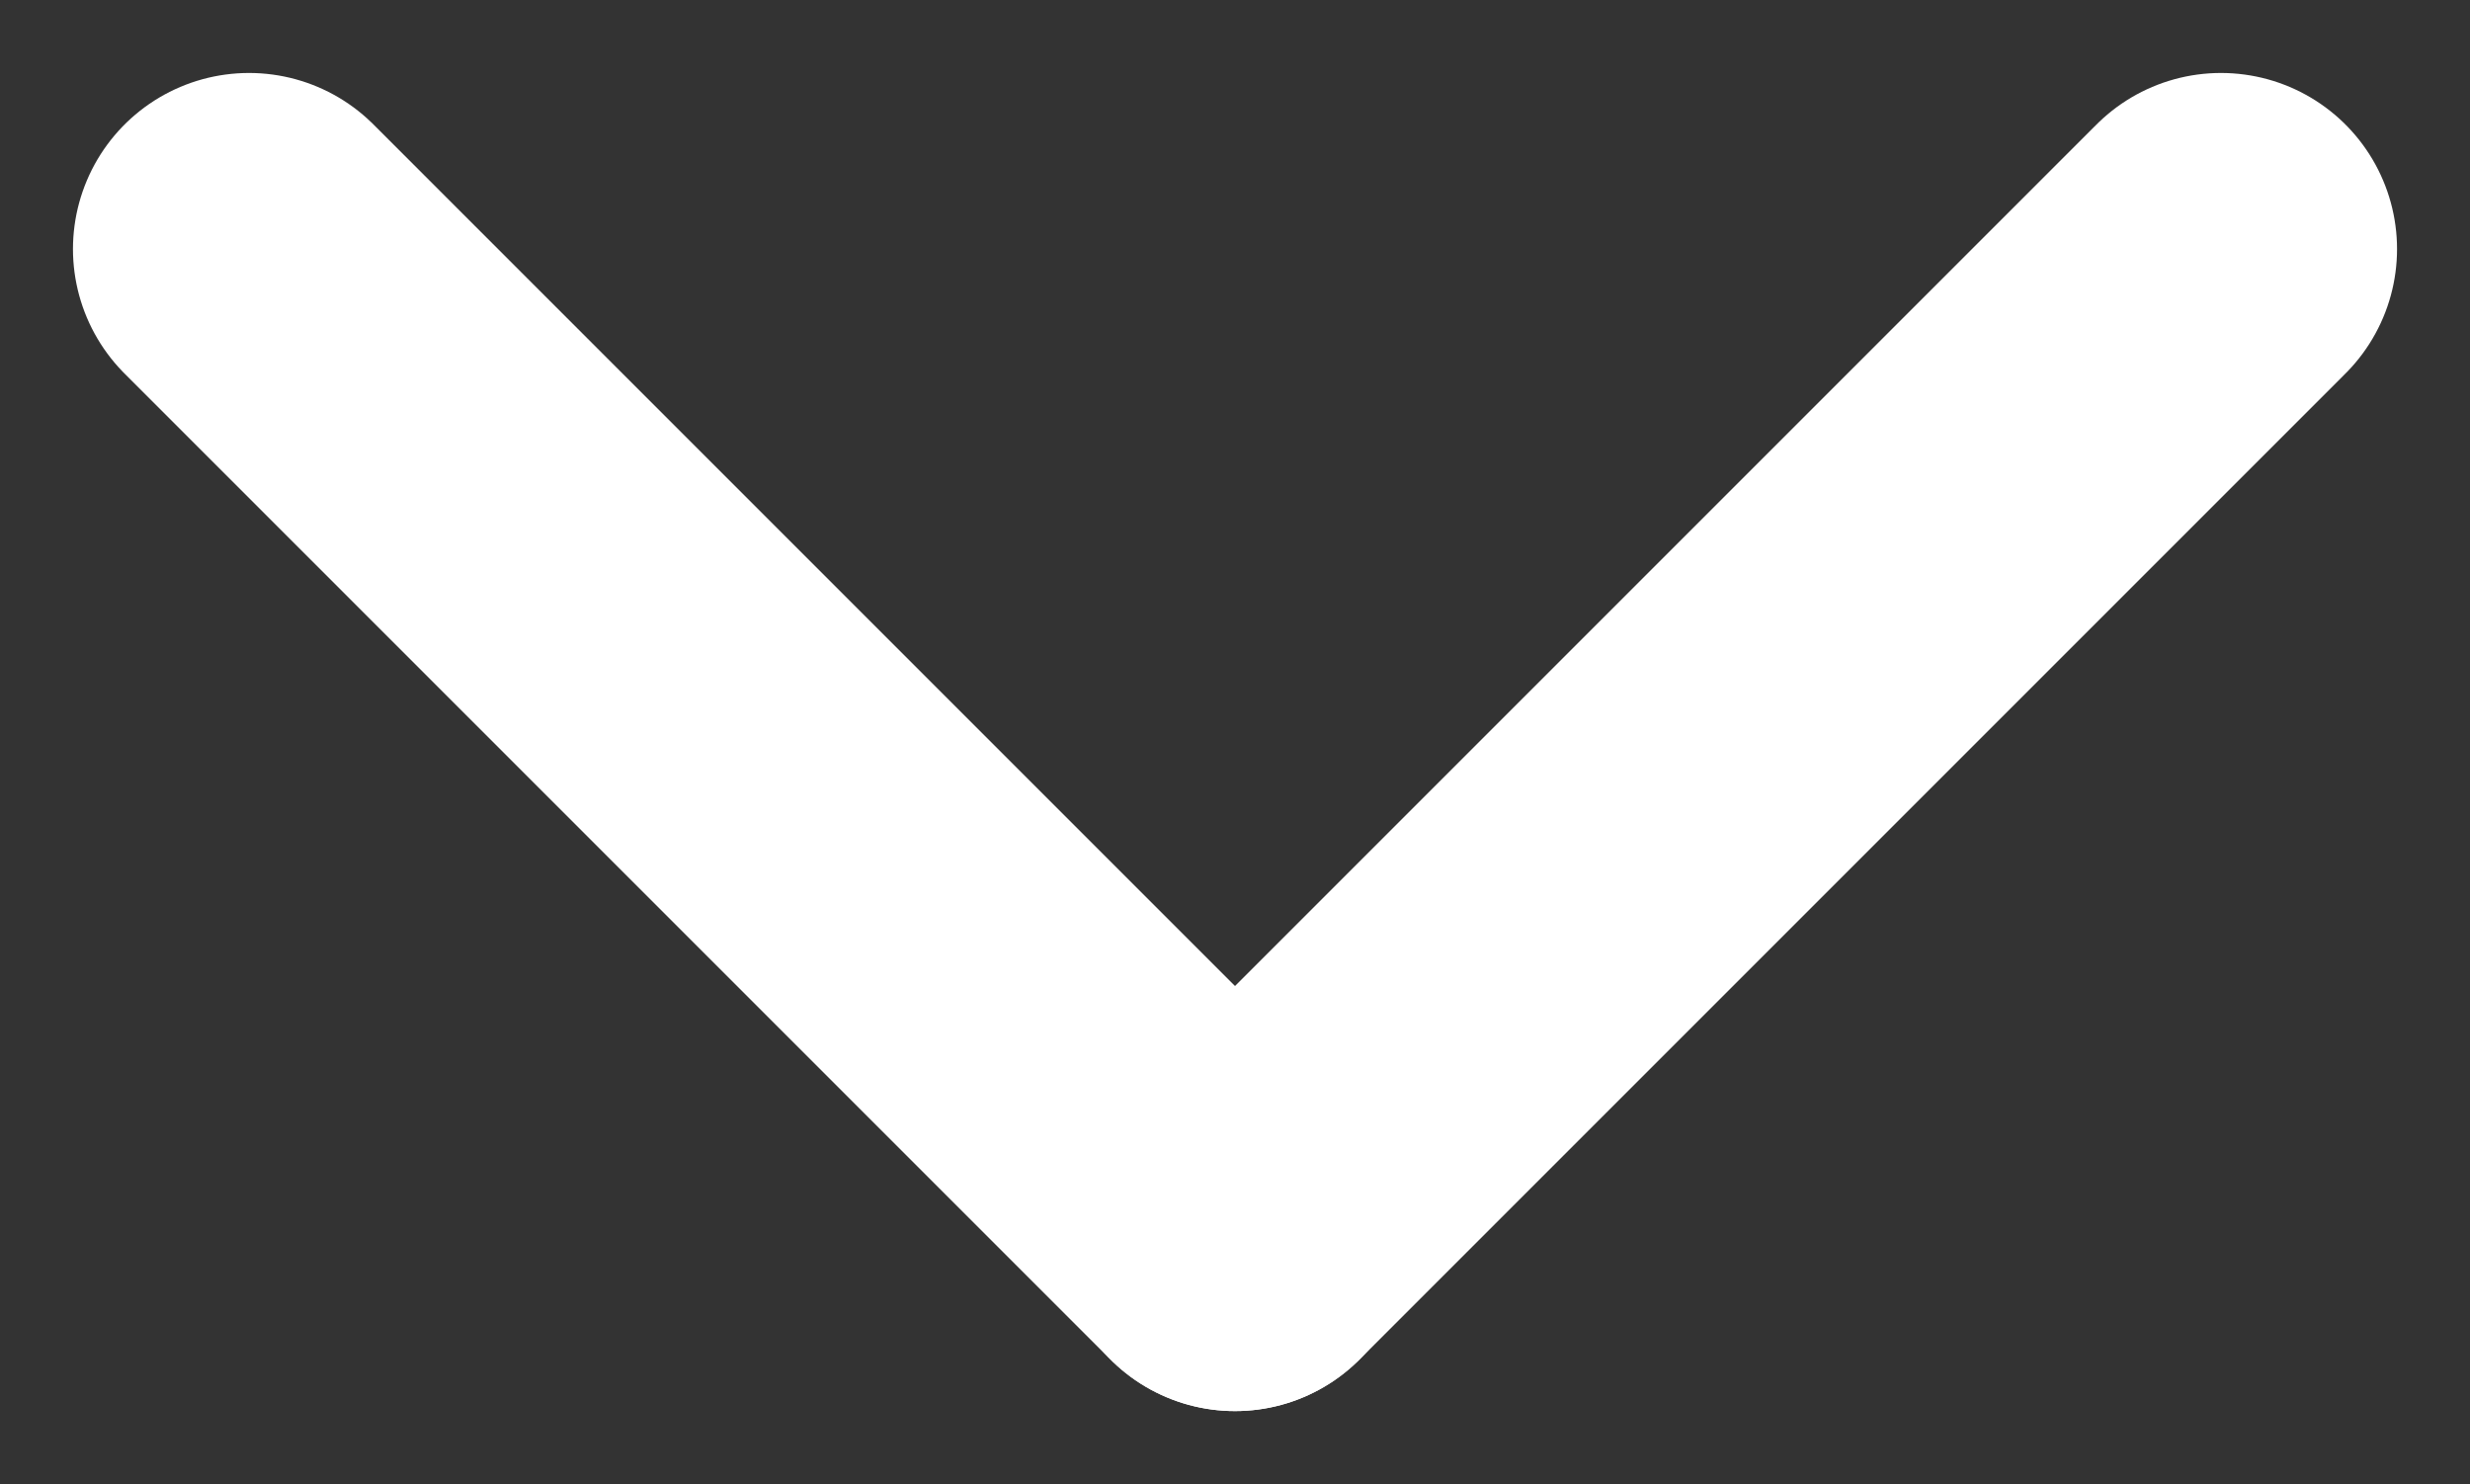 <svg xmlns="http://www.w3.org/2000/svg" width="17.536" height="10.536" viewBox="0 0 17.536 10.536">
  <rect x="0" y="0" width="17.536" height="10.536" fill="#333333" stroke="none"/>
  <g id="Group_28" data-name="Group 28" transform="translate(-116.232 -1054.232)">
    <line id="Line_30" data-name="Line 30" x2="7" y2="7" transform="translate(118 1056)" fill="none" stroke="#fff" stroke-linecap="round" stroke-width="2.5"/>
    <line id="Line_31" data-name="Line 31" x1="7" y2="7" transform="translate(125 1056)" fill="none" stroke="#fff" stroke-linecap="round" stroke-width="2.5"/>
  </g>
</svg>
